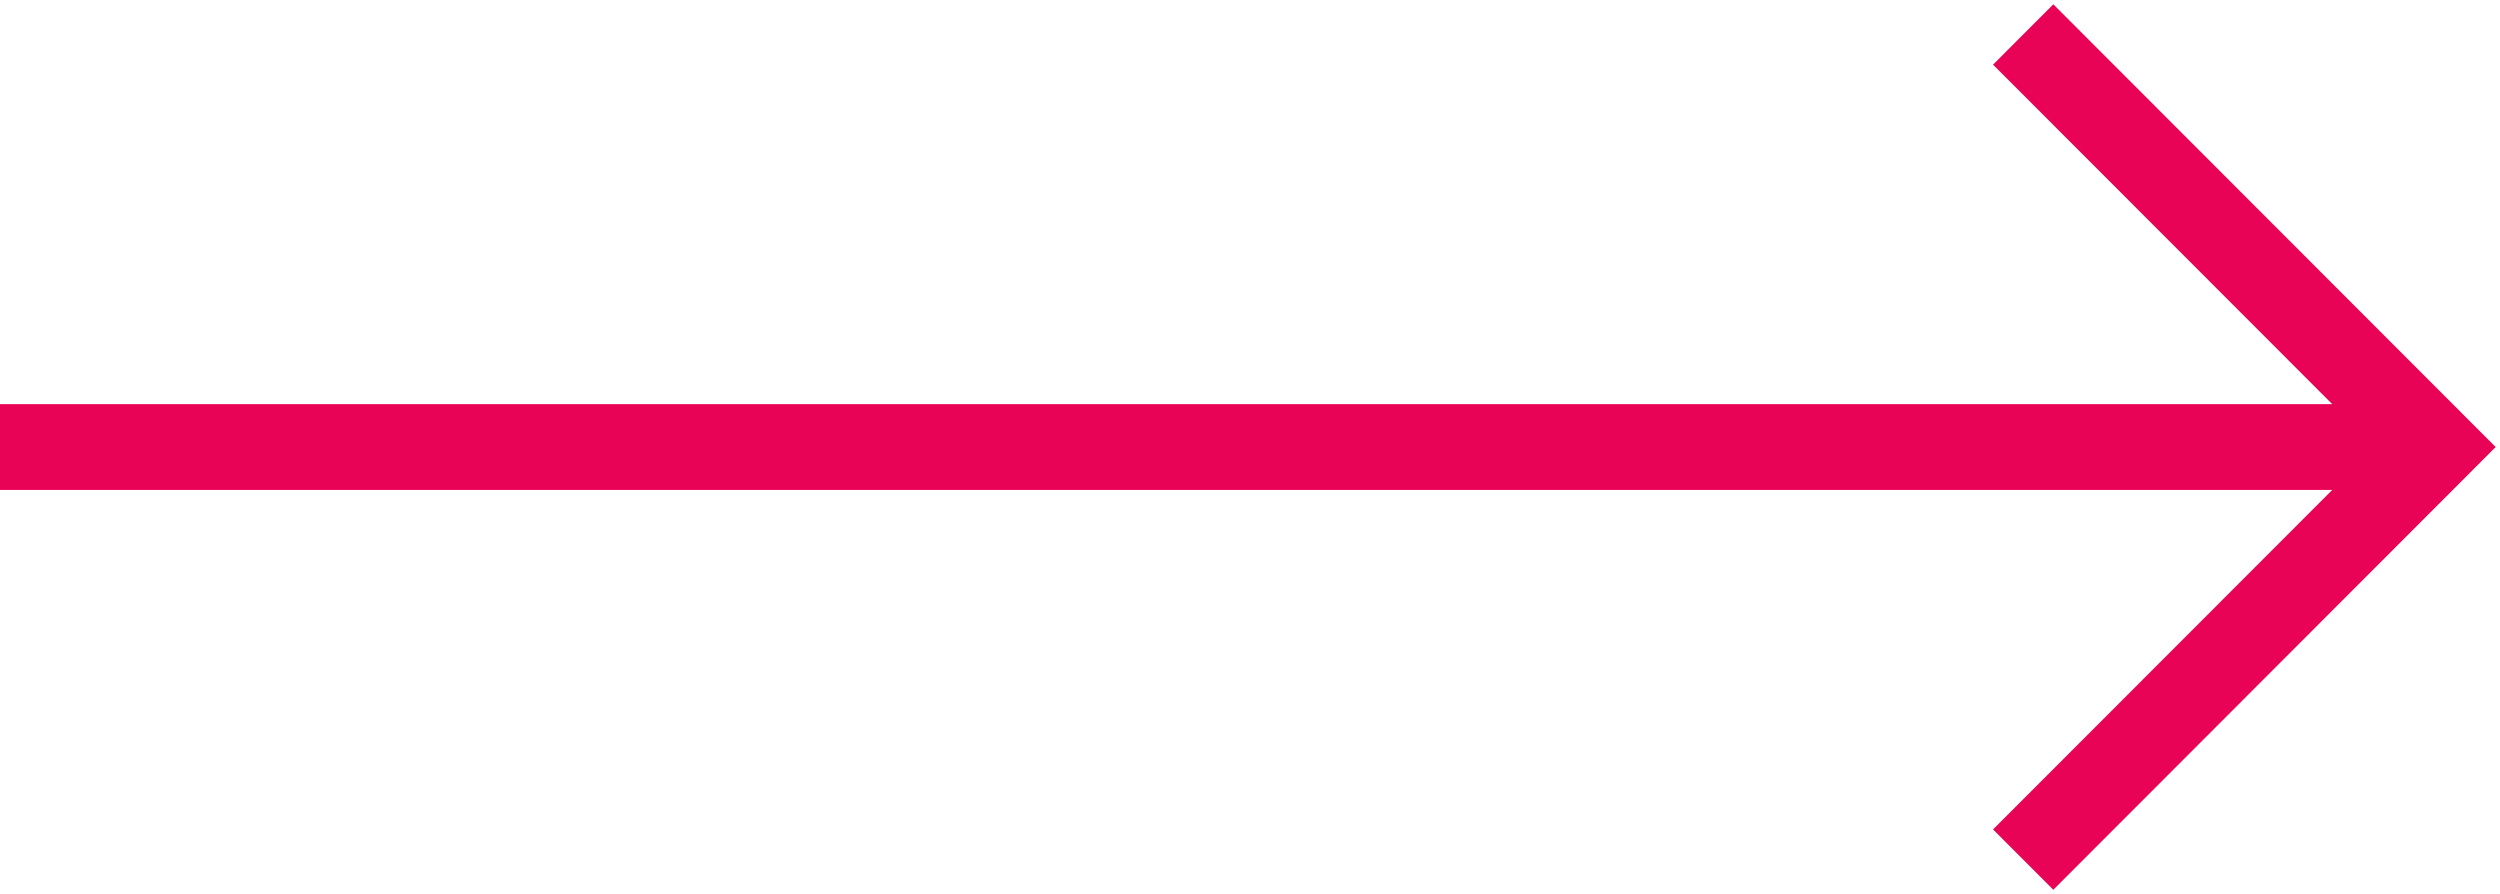 <?xml version="1.0" encoding="UTF-8"?> <svg xmlns="http://www.w3.org/2000/svg" width="439" height="157" viewBox="0 0 439 157" fill="none"><path d="M362.687 2.88L436.122 76.38L438.241 78.5L436.122 80.62L362.687 154.12L360.564 156.244L358.442 154.12L352.096 147.769L349.978 145.648L352.096 143.527L409.536 86.037H0V70.963H409.536L352.096 13.473L349.978 11.352L352.096 9.231L358.442 2.88L360.564 0.756L362.687 2.88Z" fill="#E80357"></path></svg> 